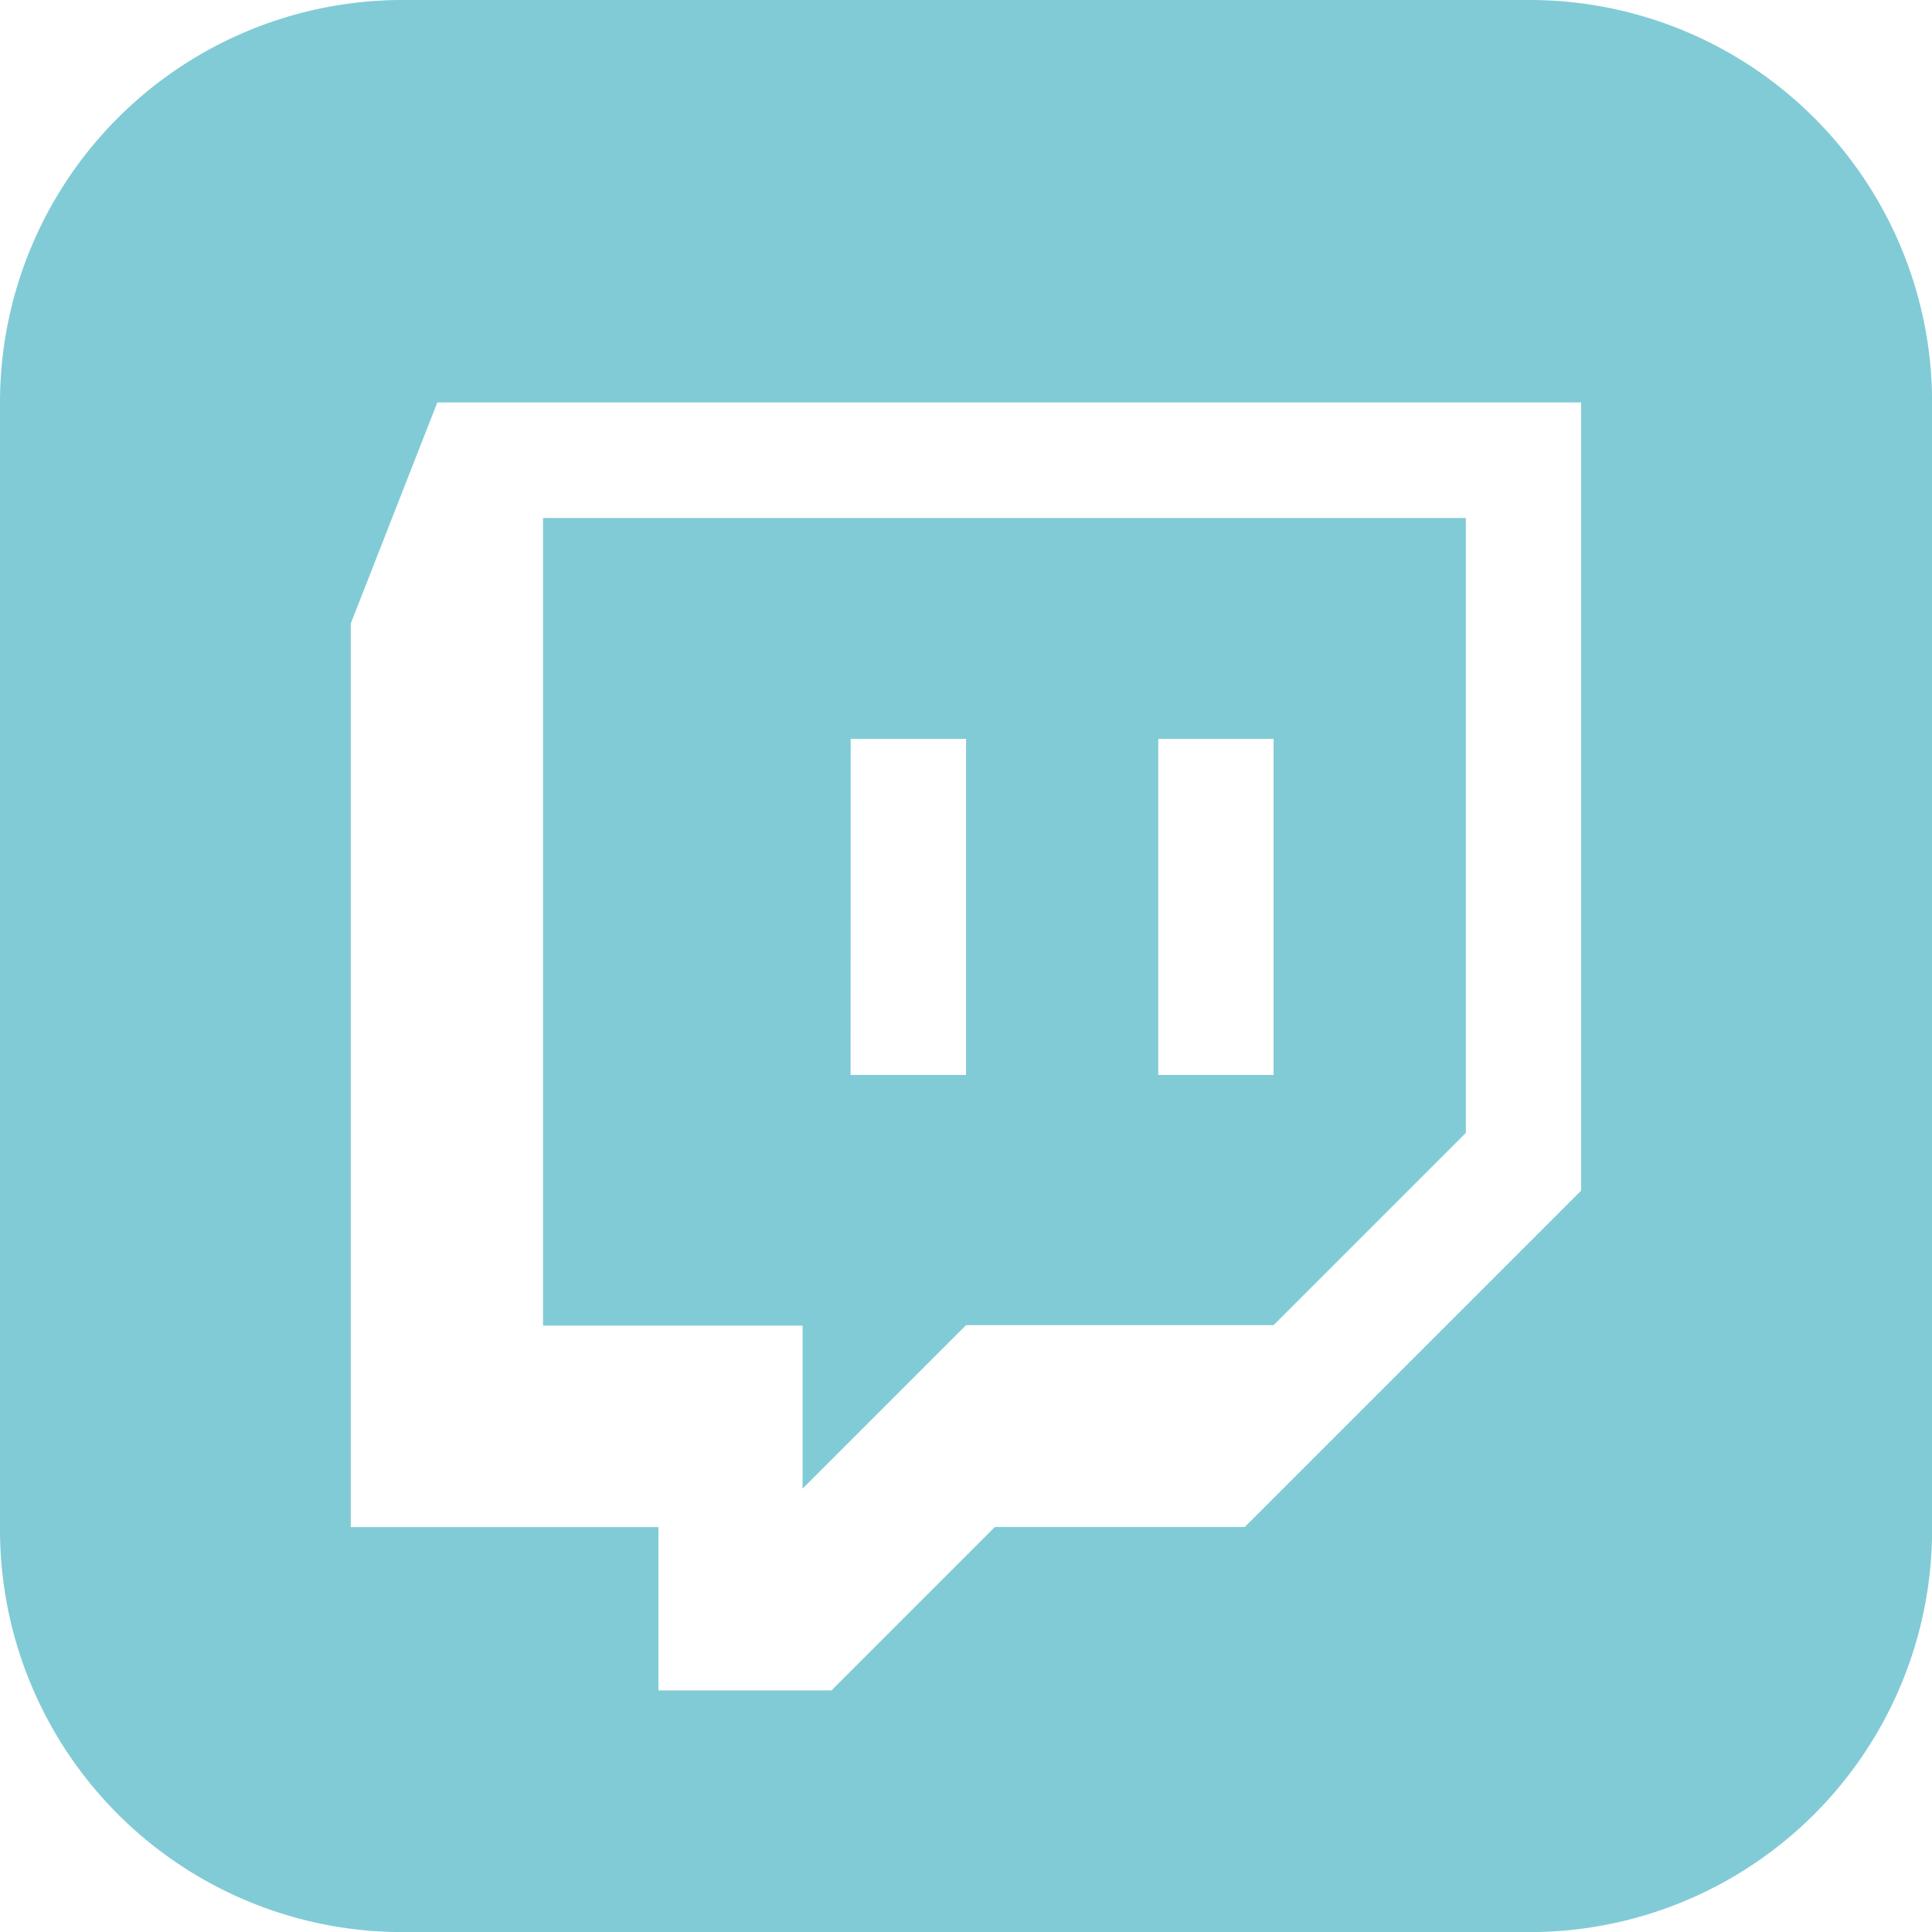 <svg xmlns="http://www.w3.org/2000/svg" width="21.051" height="21.051" viewBox="0 0 21.051 21.051"><path d="M8.745,16.22l1.781-1.781h3.351l2.095-2.095v-6.7H5.917v8.8H8.745v1.78ZM12.62,8.051h1.257v3.662H12.62Zm-3.351,0h1.257v3.662H9.268ZM16.665,0H4.386A4.386,4.386,0,0,0,0,4.386v12.28a4.386,4.386,0,0,0,4.386,4.386h12.28a4.385,4.385,0,0,0,4.386-4.386V4.386A4.385,4.385,0,0,0,16.665,0Zm.563,12.973-3.665,3.665H10.84L9.059,18.419H7.174V16.639H3.822V6.794l.943-2.409H17.228v8.588Z" fill="#81cbd6"/></svg>